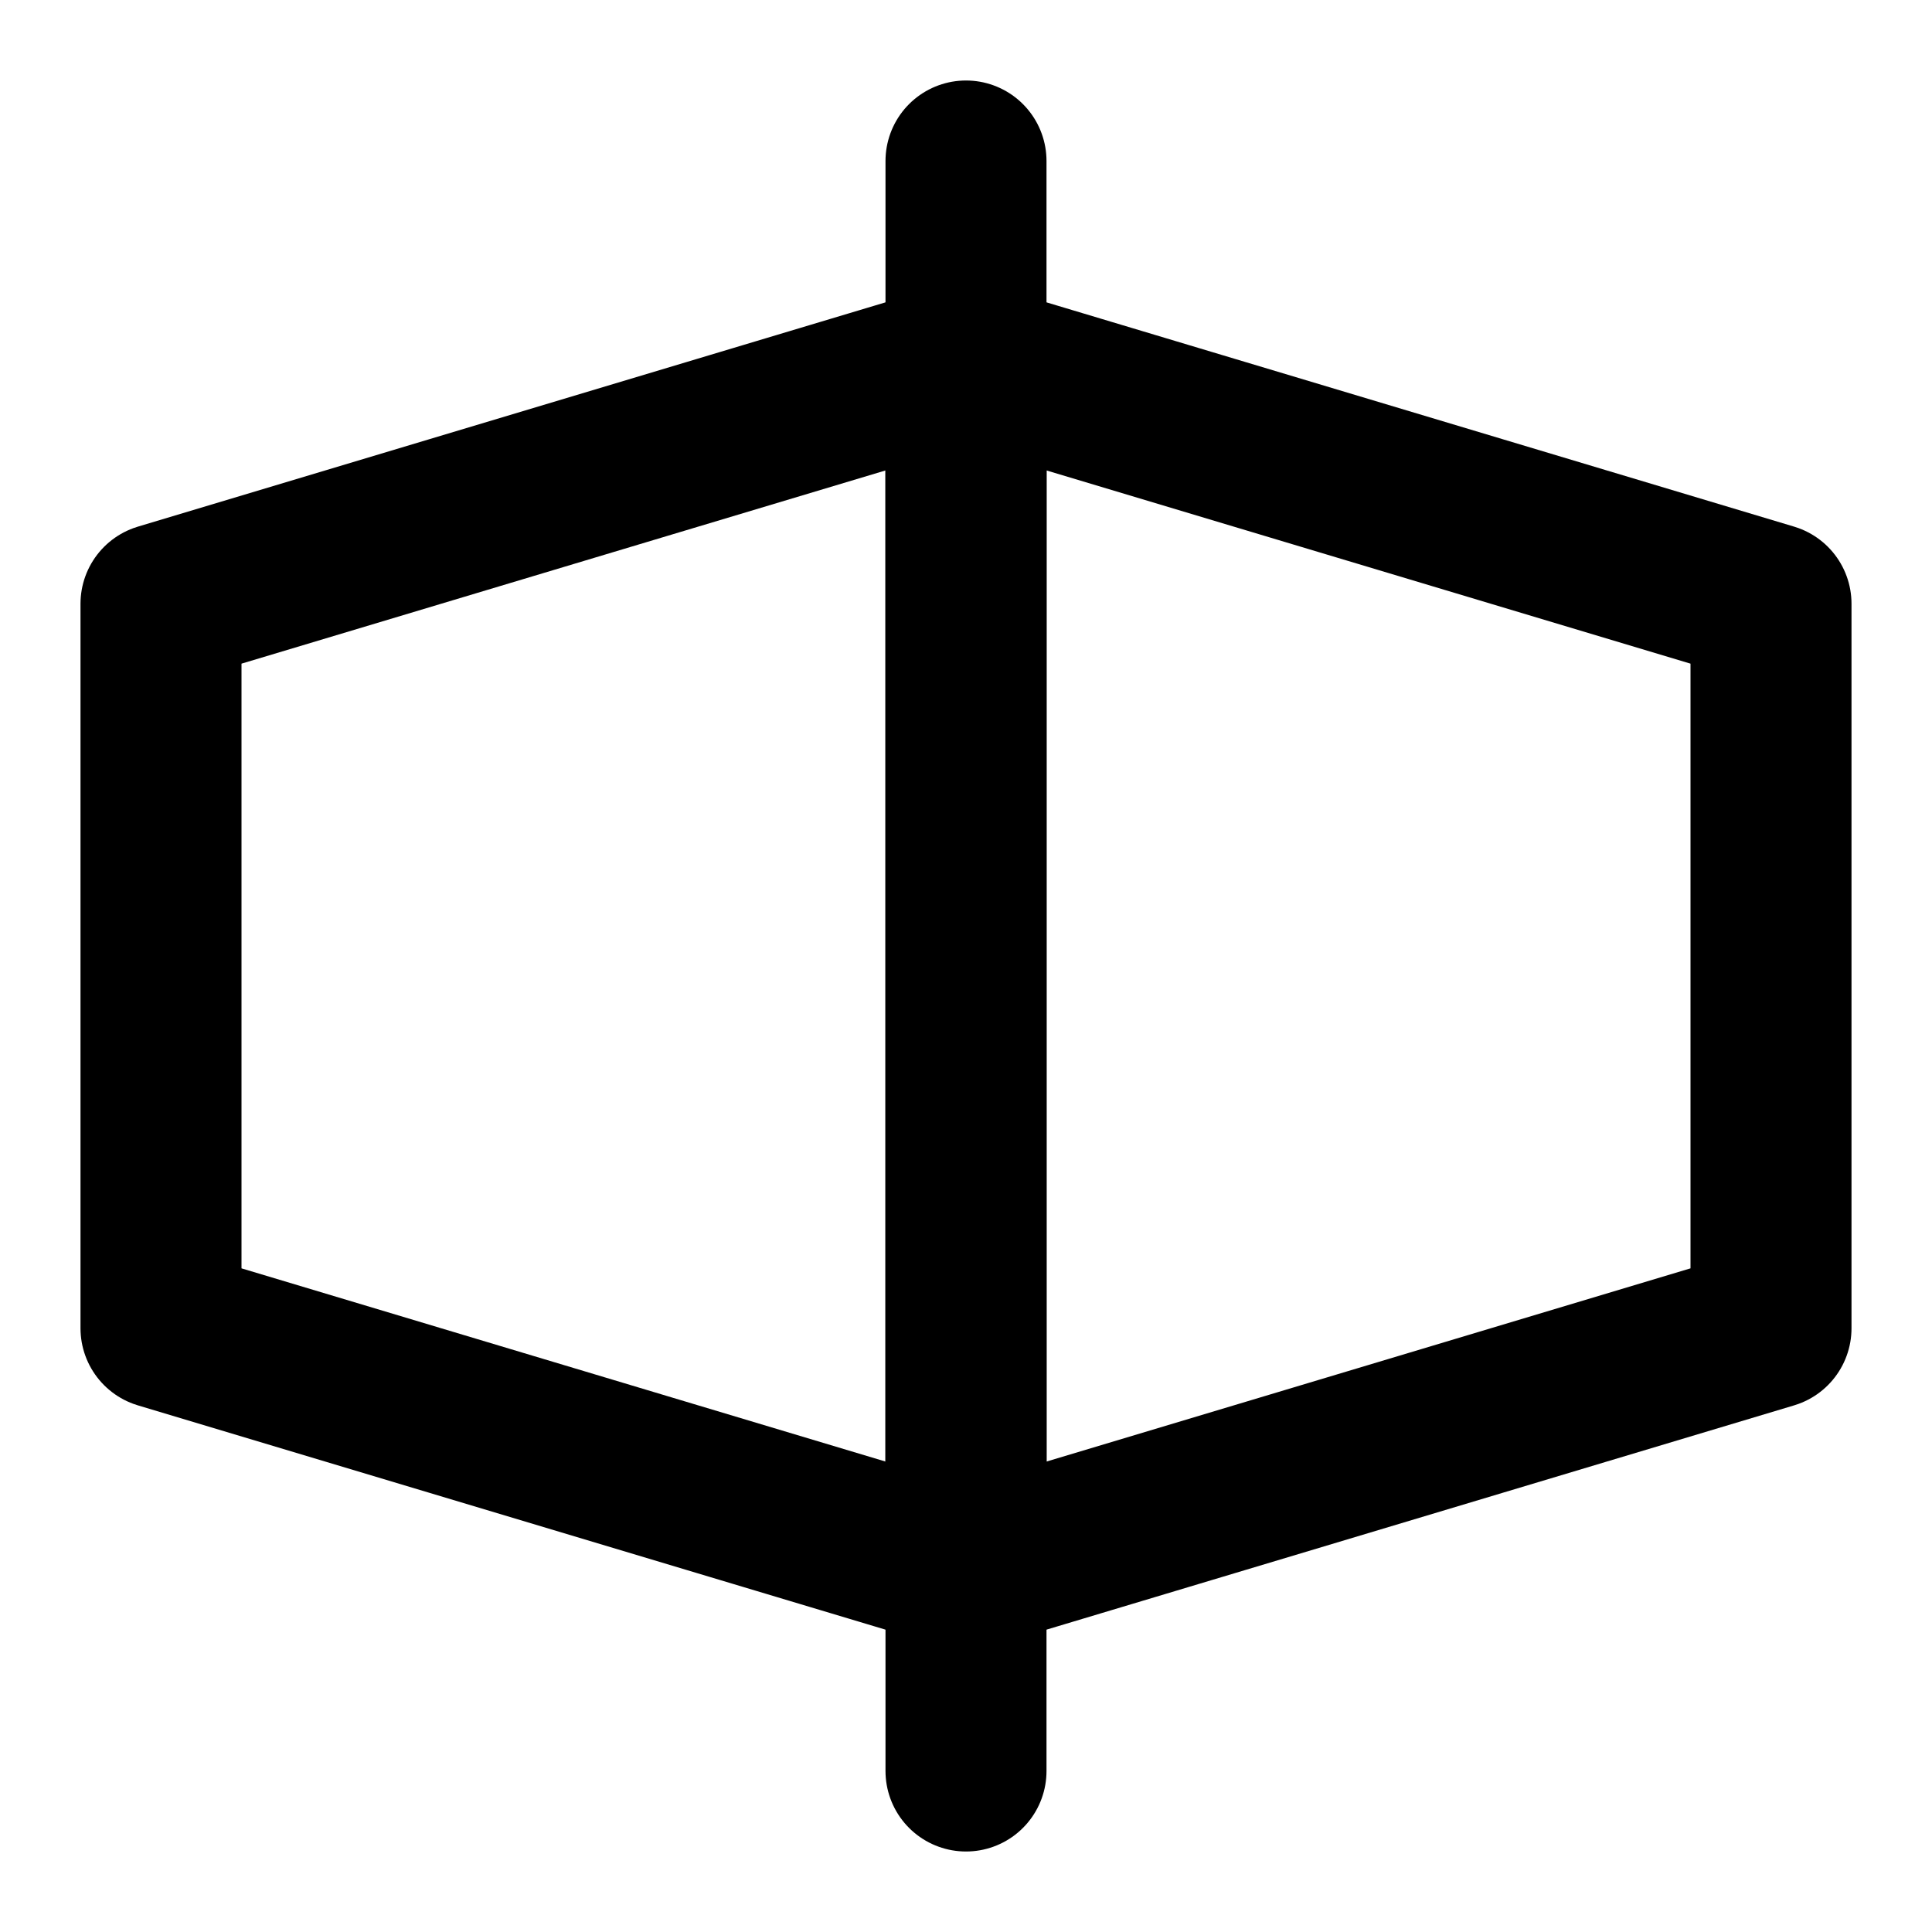<svg width="48" height="48" viewBox="0 0 48 48" fill="none" xmlns="http://www.w3.org/2000/svg">
<path d="M4 15L24 9V39L4 33V15Z" stroke="black" stroke-width="4" stroke-linejoin="round"/>
<path d="M24 9L44 15V33L24 39V9Z" stroke="black" stroke-width="4" stroke-linejoin="round"/>
<path d="M24 4V44" stroke="black" stroke-width="4" stroke-linecap="round" stroke-linejoin="round"/>
</svg>